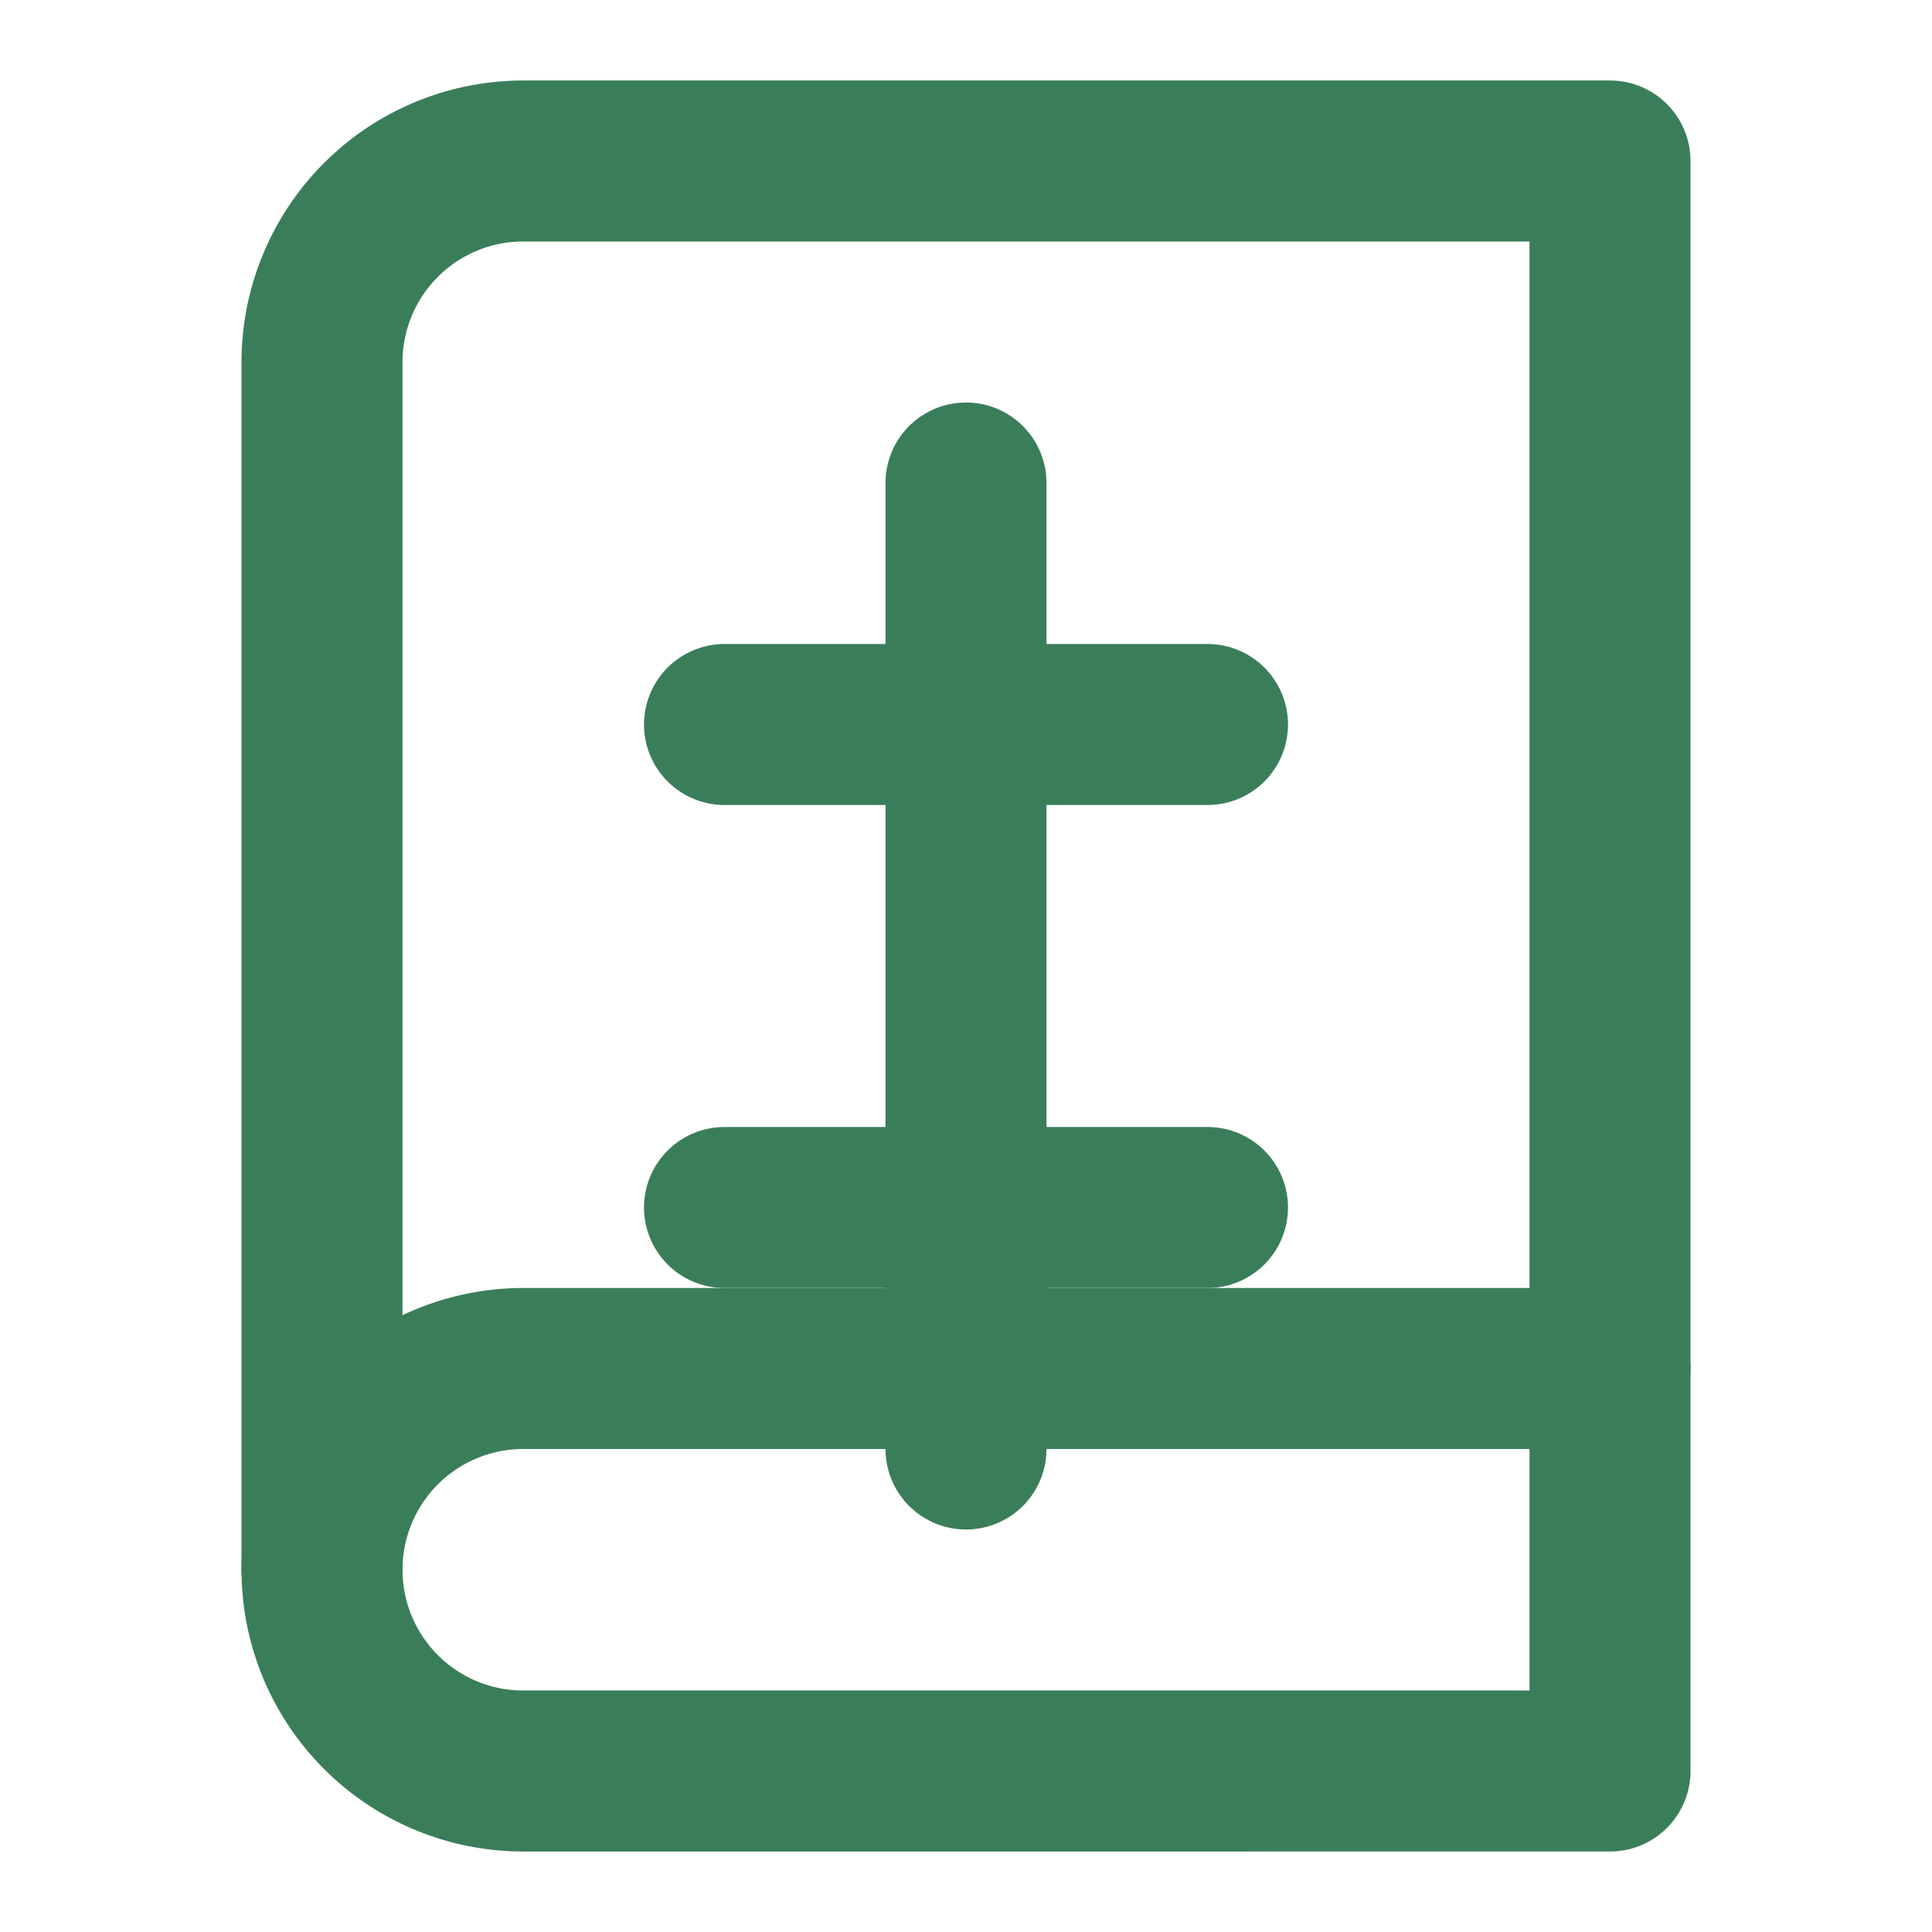 <svg xmlns="http://www.w3.org/2000/svg" viewBox="0 0 24 24" fill="none" stroke="#3a7e59" stroke-width="2" stroke-linecap="round" stroke-linejoin="round">
  <path d="M4 19.5A2.5 2.5 0 0 1 6.5 17H20"></path>
  <path d="M6.5 2H20v20H6.5A2.5 2.5 0 0 1 4 19.5v-15A2.5 2.5 0 0 1 6.5 2z"></path>
  <path d="M12 6l0 12"></path>
  <path d="M9 9l6 0"></path>
  <path d="M9 15l6 0"></path>
</svg>
